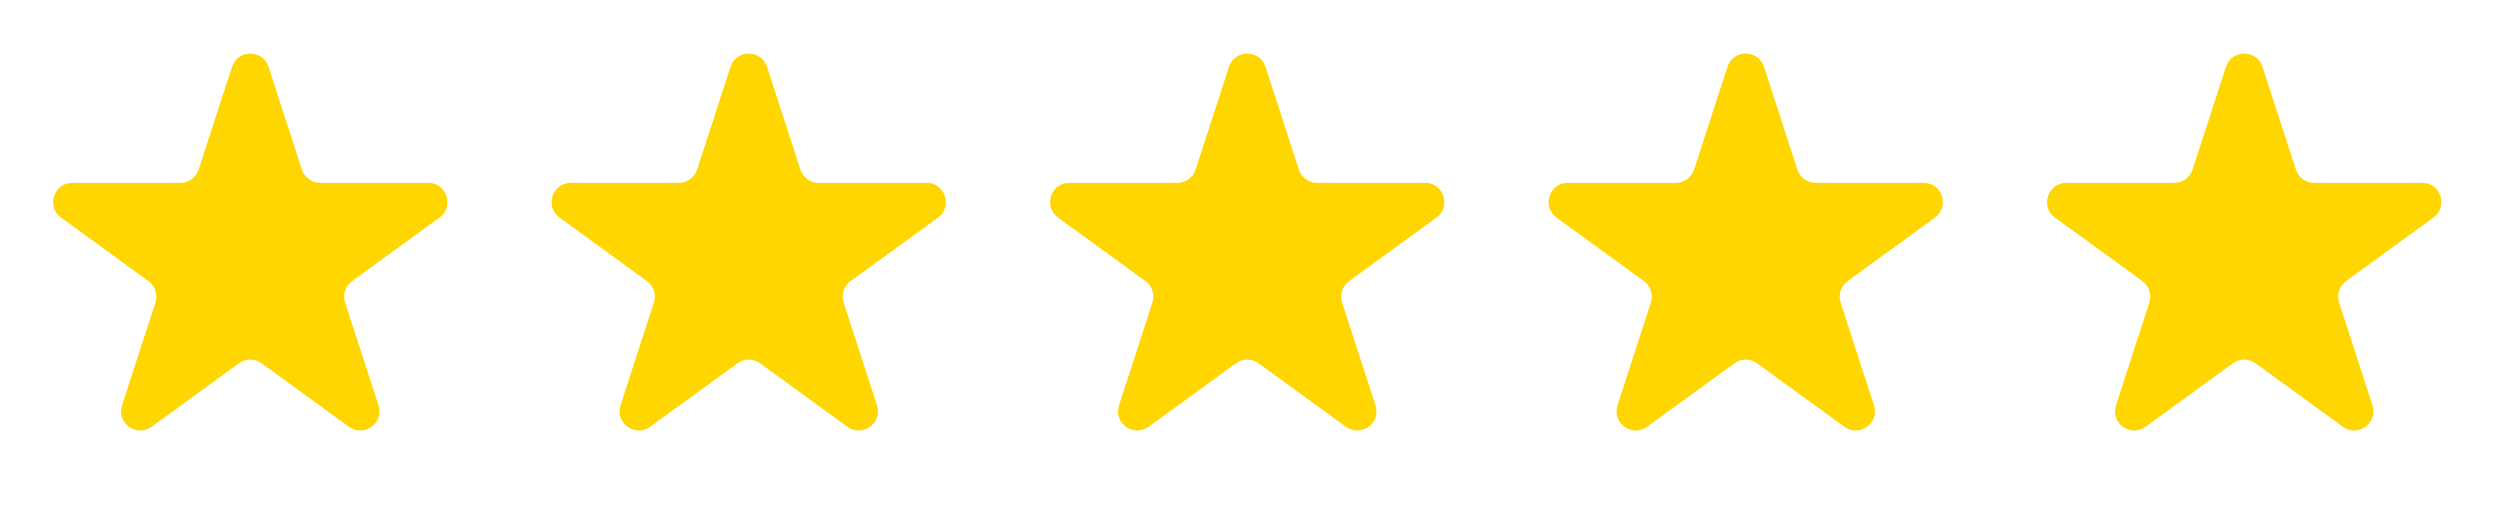 <svg width="122" height="25" viewBox="0 0 122 25" fill="none" xmlns="http://www.w3.org/2000/svg">
<path d="M11.322 3.263C11.602 2.399 12.824 2.399 13.105 3.263L14.733 8.275C14.859 8.662 15.219 8.923 15.625 8.923L20.896 8.923C21.804 8.923 22.181 10.085 21.447 10.619L17.183 13.717C16.854 13.956 16.717 14.379 16.842 14.765L18.471 19.778C18.752 20.642 17.763 21.36 17.028 20.826L12.764 17.728C12.436 17.489 11.991 17.489 11.662 17.728L7.398 20.826C6.663 21.36 5.675 20.642 5.955 19.778L7.584 14.765C7.71 14.379 7.572 13.956 7.244 13.717L2.98 10.619C2.245 10.085 2.623 8.923 3.531 8.923L8.801 8.923C9.207 8.923 9.567 8.662 9.693 8.275L11.322 3.263Z" fill="#FFD600"/>
<path d="M35.648 3.263C35.928 2.399 37.15 2.399 37.431 3.263L39.06 8.275C39.185 8.662 39.545 8.923 39.951 8.923L45.222 8.923C46.13 8.923 46.508 10.085 45.773 10.619L41.509 13.717C41.18 13.956 41.043 14.379 41.168 14.765L42.797 19.778C43.078 20.642 42.089 21.36 41.354 20.826L37.09 17.728C36.762 17.489 36.317 17.489 35.988 17.728L31.724 20.826C30.99 21.36 30.001 20.642 30.282 19.778L31.91 14.765C32.036 14.379 31.898 13.956 31.57 13.717L27.306 10.619C26.571 10.085 26.949 8.923 27.857 8.923L33.127 8.923C33.534 8.923 33.894 8.662 34.019 8.275L35.648 3.263Z" fill="#FFD600"/>
<path d="M59.974 3.263C60.255 2.399 61.477 2.399 61.757 3.263L63.386 8.275C63.511 8.662 63.871 8.923 64.277 8.923L69.548 8.923C70.456 8.923 70.834 10.085 70.099 10.619L65.835 13.717C65.507 13.956 65.369 14.379 65.495 14.765L67.123 19.778C67.404 20.642 66.415 21.36 65.68 20.826L61.417 17.728C61.088 17.489 60.643 17.489 60.315 17.728L56.05 20.826C55.316 21.36 54.327 20.642 54.608 19.778L56.236 14.765C56.362 14.379 56.224 13.956 55.896 13.717L51.632 10.619C50.897 10.085 51.275 8.923 52.183 8.923L57.454 8.923C57.86 8.923 58.22 8.662 58.345 8.275L59.974 3.263Z" fill="#FFD600"/>
<path d="M84.3 3.263C84.581 2.399 85.803 2.399 86.084 3.263L87.712 8.275C87.838 8.662 88.198 8.923 88.604 8.923L93.874 8.923C94.783 8.923 95.16 10.085 94.425 10.619L90.162 13.717C89.833 13.956 89.695 14.379 89.821 14.765L91.45 19.778C91.73 20.642 90.742 21.36 90.007 20.826L85.743 17.728C85.414 17.489 84.969 17.489 84.641 17.728L80.377 20.826C79.642 21.36 78.654 20.642 78.934 19.778L80.563 14.765C80.688 14.379 80.551 13.956 80.222 13.717L75.958 10.619C75.224 10.085 75.601 8.923 76.509 8.923L81.78 8.923C82.186 8.923 82.546 8.662 82.672 8.275L84.3 3.263Z" fill="#FFD600"/>
<path d="M108.626 3.263C108.907 2.399 110.129 2.399 110.41 3.263L112.038 8.275C112.164 8.662 112.524 8.923 112.93 8.923L118.201 8.923C119.109 8.923 119.486 10.085 118.752 10.619L114.488 13.717C114.159 13.956 114.022 14.379 114.147 14.765L115.776 19.778C116.056 20.642 115.068 21.36 114.333 20.826L110.069 17.728C109.741 17.489 109.296 17.489 108.967 17.728L104.703 20.826C103.968 21.36 102.98 20.642 103.26 19.778L104.889 14.765C105.015 14.379 104.877 13.956 104.549 13.717L100.285 10.619C99.55 10.085 99.927 8.923 100.836 8.923L106.106 8.923C106.512 8.923 106.872 8.662 106.998 8.275L108.626 3.263Z" fill="#FFD600"/>
</svg>
